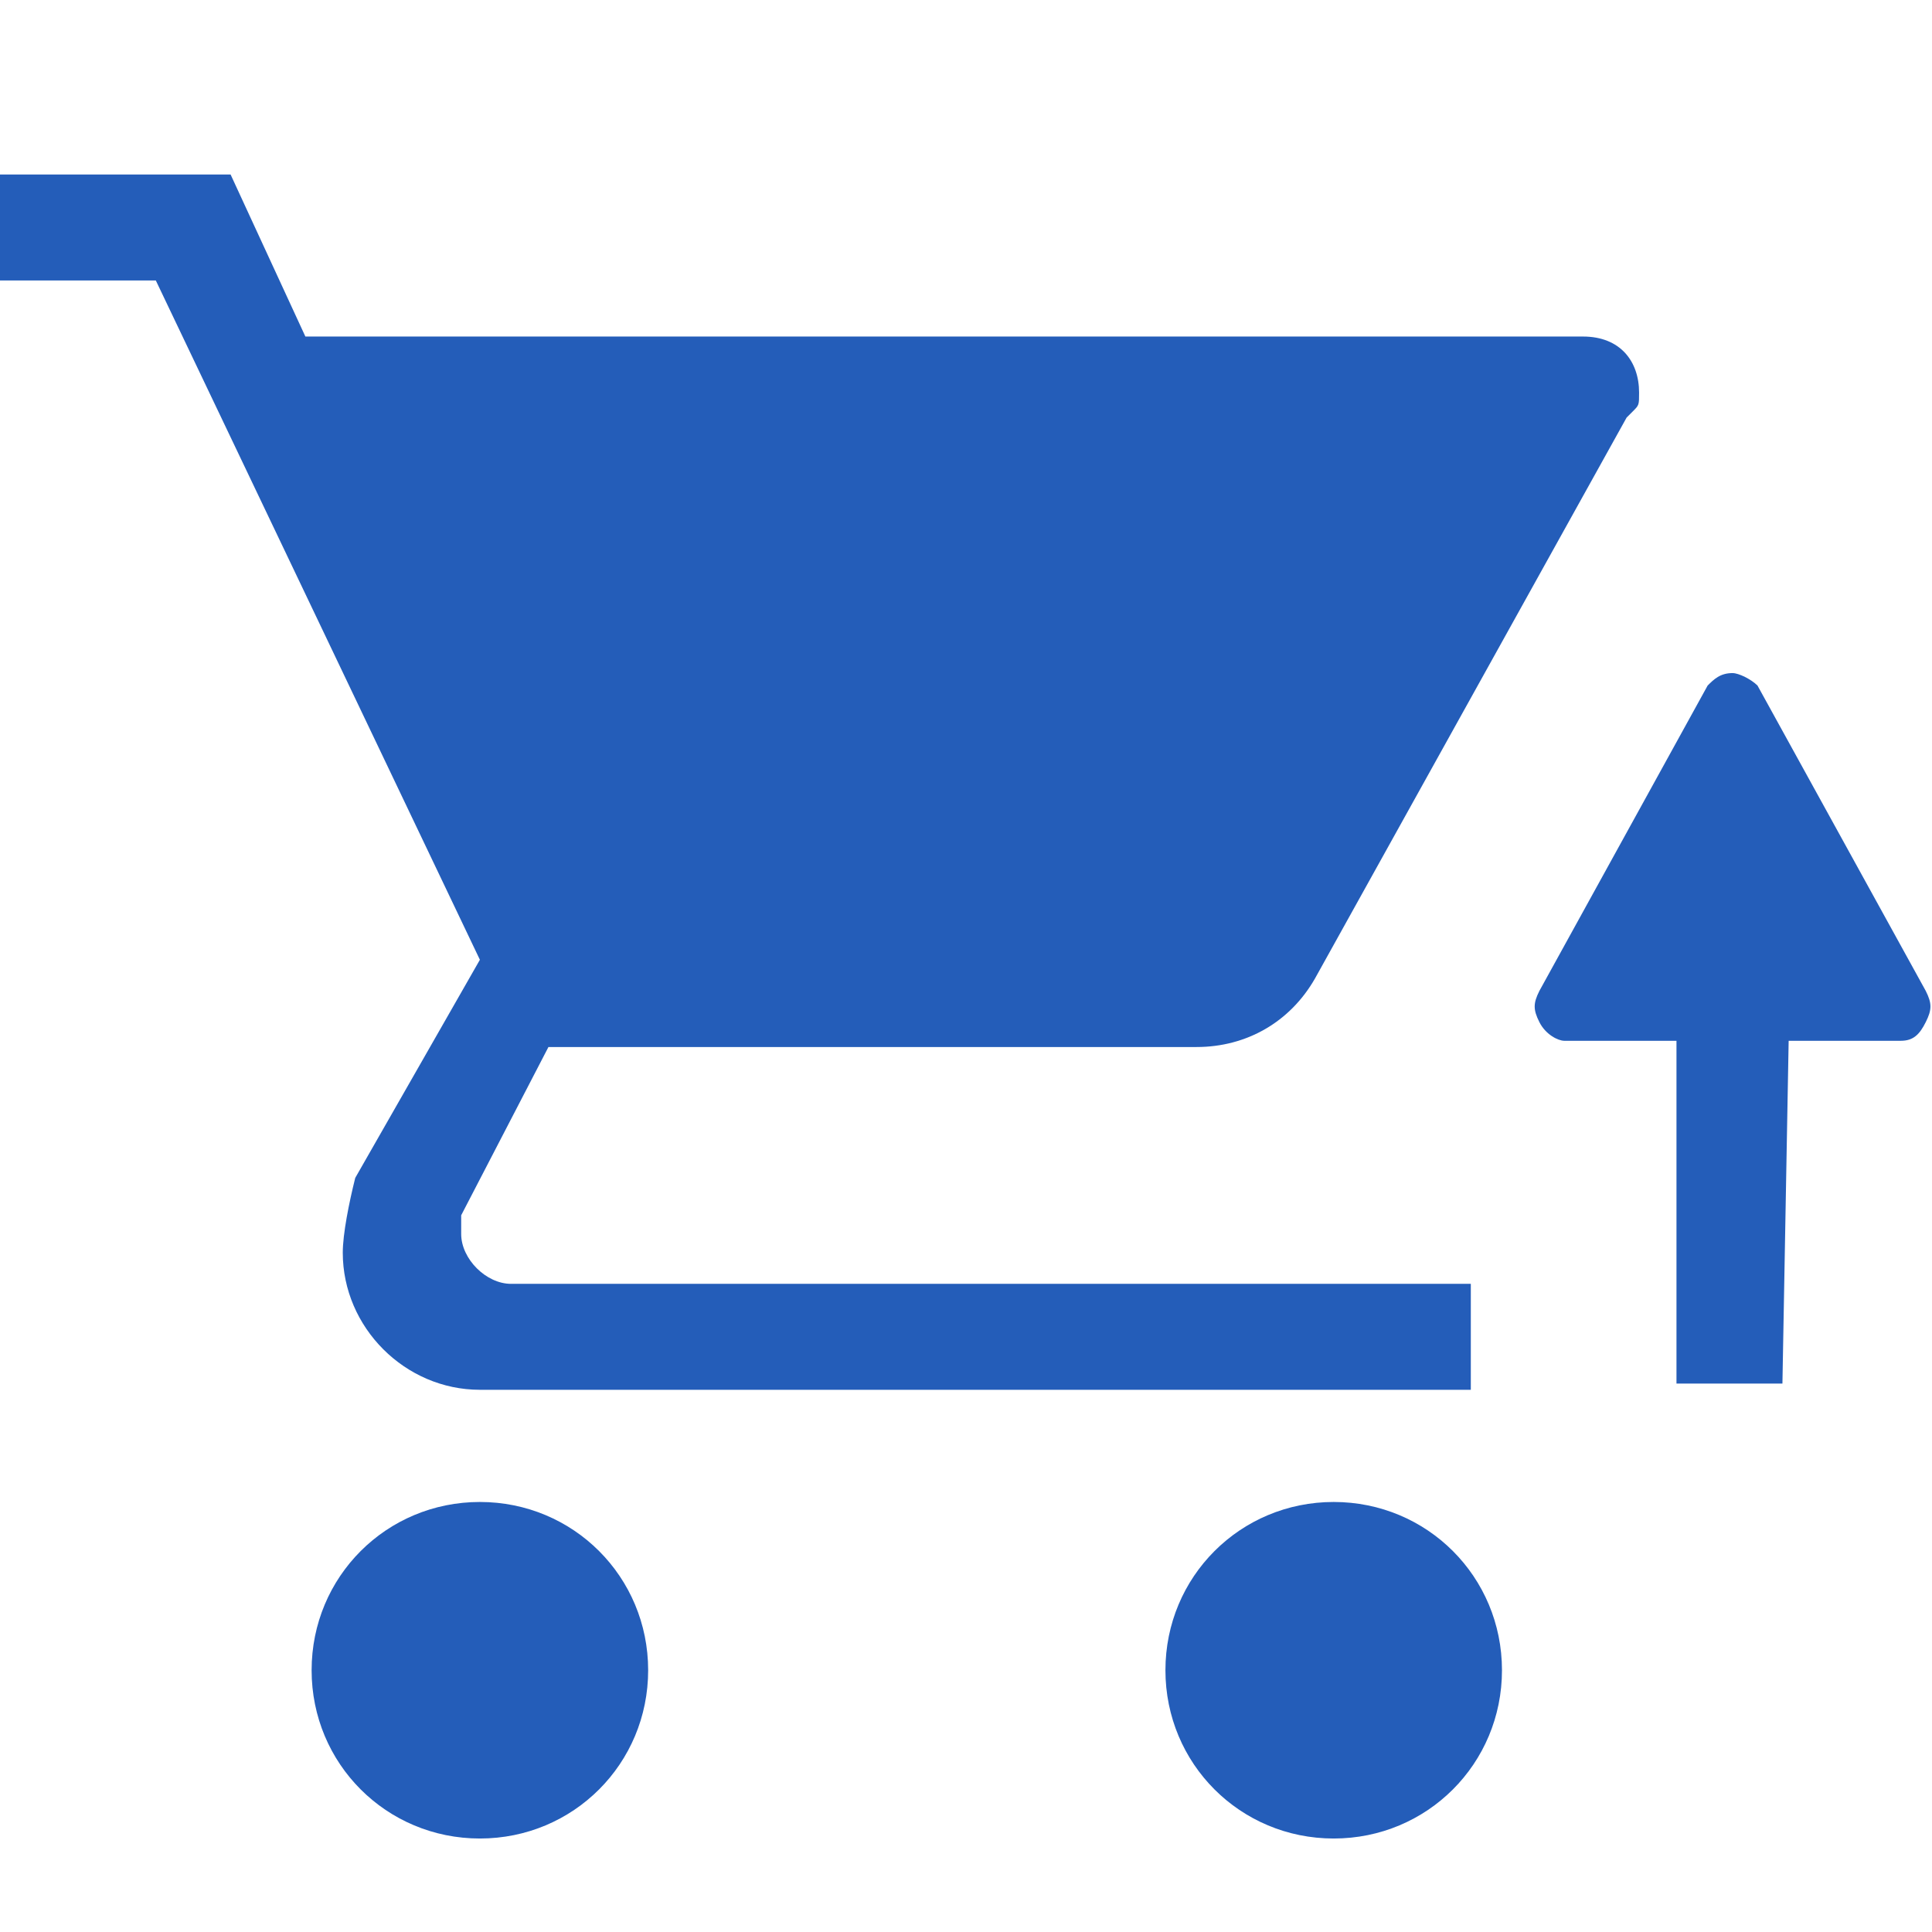 <?xml version="1.0" encoding="utf-8"?>
<!-- Generator: Adobe Illustrator 23.1.0, SVG Export Plug-In . SVG Version: 6.00 Build 0)  -->
<svg version="1.1" id="Слой_1" xmlns="http://www.w3.org/2000/svg" xmlns:xlink="http://www.w3.org/1999/xlink" x="0px" y="0px"
	 viewBox="0 0 31 31" style="enable-background:new 0 0 31 31;" xml:space="preserve">
<style type="text/css">
	.st0{fill:#245DB9;}
</style>
<g>
	<path class="st0" d="M7.7,24.1c-1.5,0-2.7,1.2-2.7,2.7c0,1.5,1.2,2.7,2.7,2.7s2.7-1.2,2.7-2.7C10.4,25.3,9.2,24.1,7.7,24.1z"/>
	<path class="st0" d="M5.7,18.9c-0.1,0.4-0.2,0.9-0.2,1.2c0,1.2,1,2.2,2.2,2.2h15.9v-1.7H8.2c-0.4,0-0.8-0.4-0.8-0.8v-0.3l1.4-2.7
		h10.4c0.8,0,1.5-0.4,1.9-1.1l5-9l0.1-0.1c0.1-0.1,0.1-0.1,0.1-0.3c0-0.5-0.3-0.9-0.9-0.9H4.9L3.7,2.8H0v1.7h2.5l5.2,10.9L5.7,18.9z
		"/>
	<path class="st0" d="M21.4,24.1c-1.5,0-2.7,1.2-2.7,2.7c0,1.5,1.2,2.7,2.7,2.7c1.5,0,2.7-1.2,2.7-2.7
		C24.1,25.3,22.9,24.1,21.4,24.1z"/>
	<path class="st0" d="M28.7,16.7l1.8,0c0.2,0,0.3-0.1,0.4-0.3c0.1-0.2,0.1-0.3,0-0.5L28.2,11c-0.1-0.1-0.3-0.2-0.4-0.2
		c-0.2,0-0.3,0.1-0.4,0.2l-2.7,4.9c-0.1,0.2-0.1,0.3,0,0.5c0.1,0.2,0.3,0.3,0.4,0.3l1.8,0v5.5h1.7L28.7,16.7L28.7,16.7"/>
	<line class="st0" x1="28.7" y1="16.7" x2="28.7" y2="22.2"/>
</g>
</svg>
